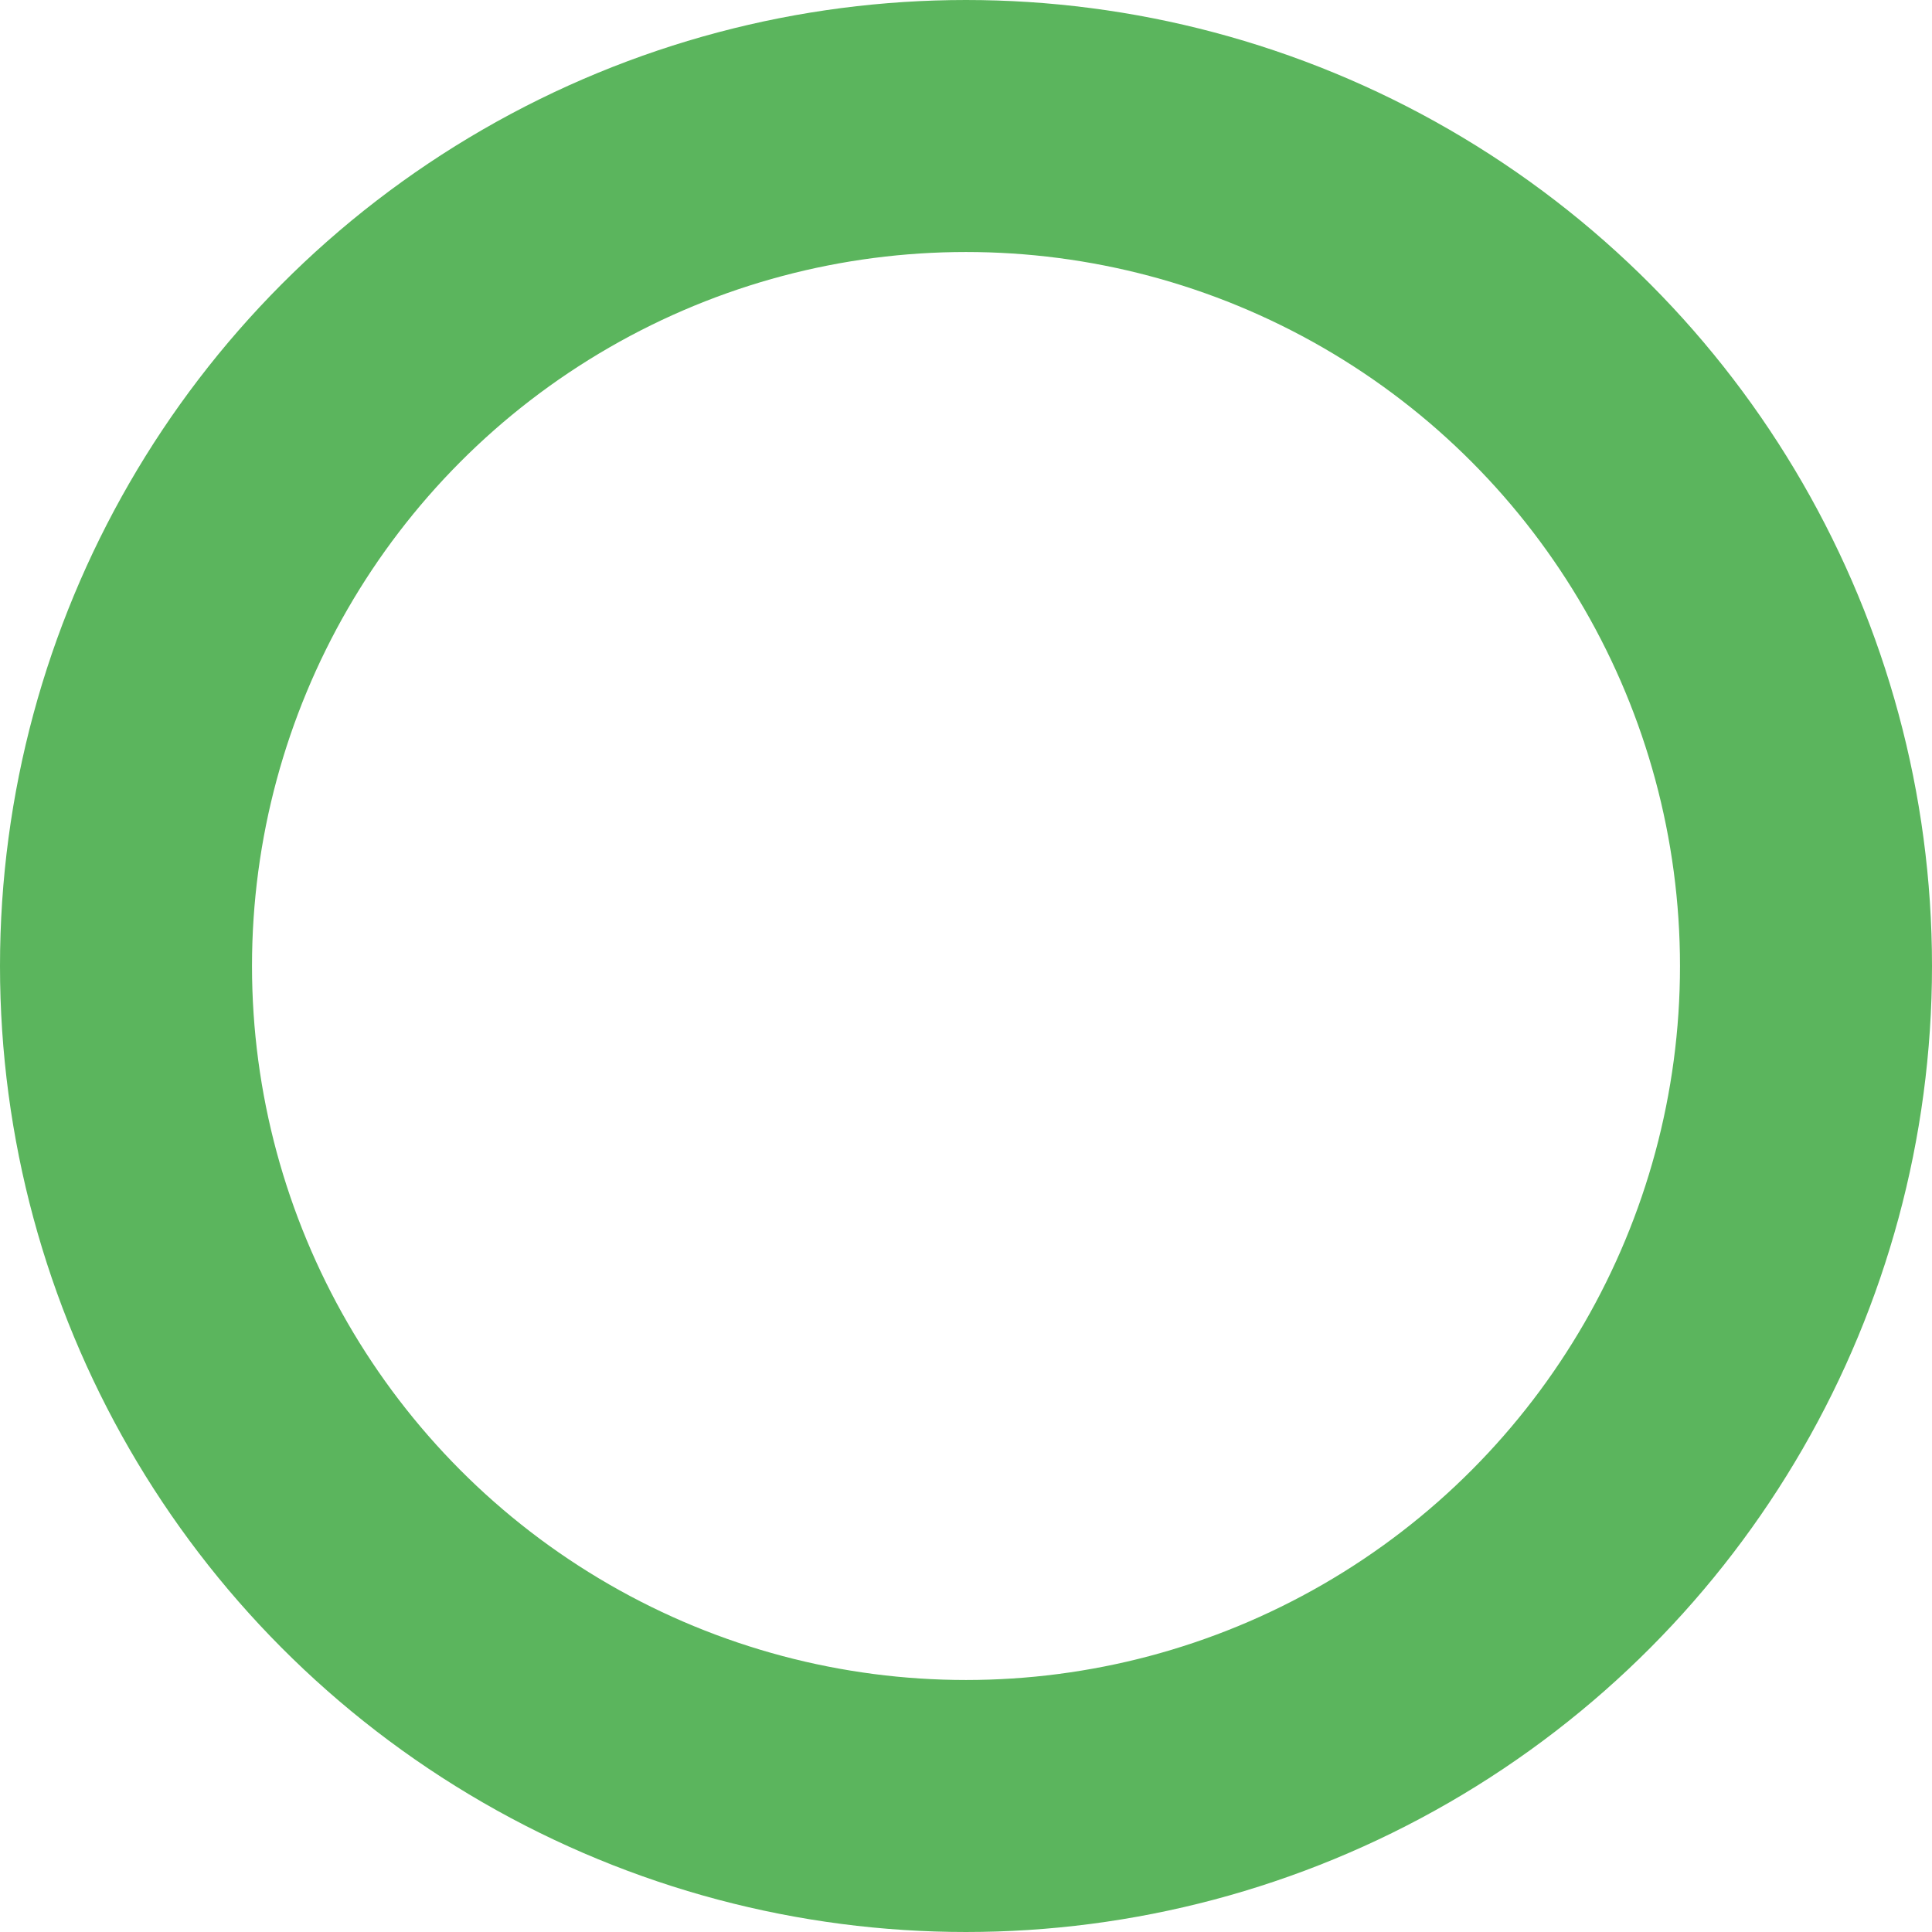 <?xml version="1.0" encoding="UTF-8"?>
<svg id="_レイヤー_6" data-name="レイヤー 6" xmlns="http://www.w3.org/2000/svg" viewBox="0 0 23 23">
  <defs>
    <style>
      .cls-1 {
        fill: none;
        stroke: #5bb55d;
        stroke-miterlimit: 10;
        stroke-width: 3px;
      }
    </style>
  </defs>
  <circle class="cls-1" cx="11.5" cy="11.5" r="10"/>
</svg>